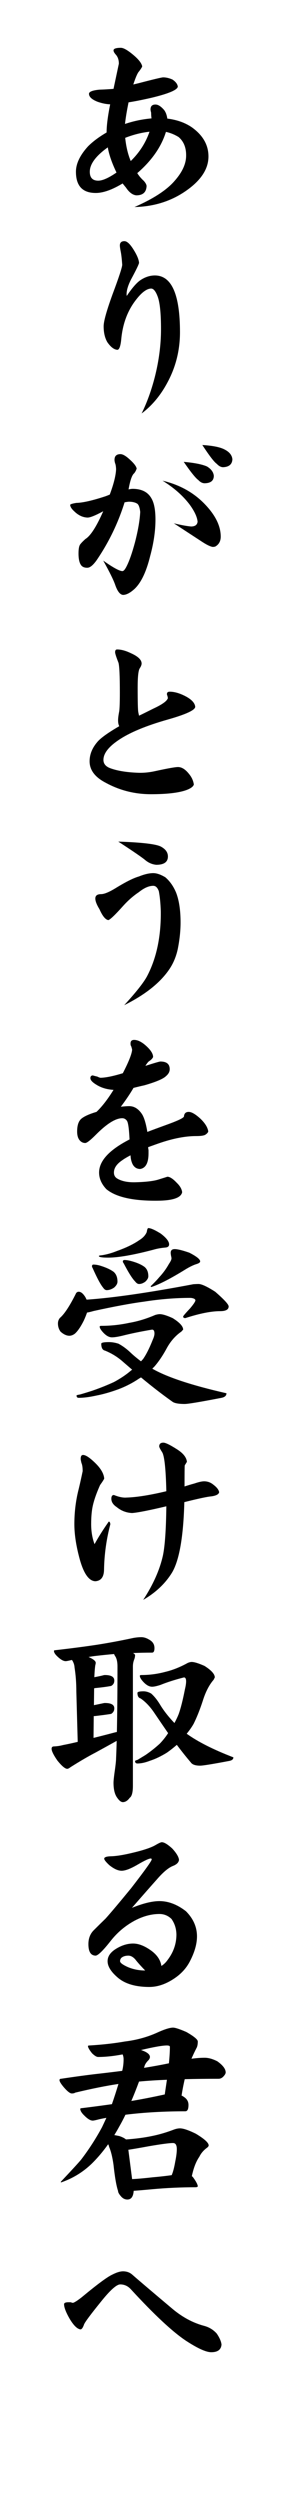 <?xml version="1.0" encoding="utf-8"?>
<!-- Generator: Adobe Illustrator 15.0.2, SVG Export Plug-In . SVG Version: 6.00 Build 0)  -->
<!DOCTYPE svg PUBLIC "-//W3C//DTD SVG 1.1//EN" "http://www.w3.org/Graphics/SVG/1.1/DTD/svg11.dtd">
<svg version="1.1" id="レイヤー_1" xmlns="http://www.w3.org/2000/svg" xmlns:xlink="http://www.w3.org/1999/xlink" x="0px"
	 y="0px" width="80px" height="700px" viewBox="0 0 80 700" enable-background="new 0 0 80 700" xml:space="preserve">
<g>
	<g>
		<g>
			<defs>
				<rect id="SVGID_1_" x="14.488" y="13.388" width="51.023" height="645.235"/>
			</defs>
			<clipPath id="SVGID_2_">
				<use xlink:href="#SVGID_1_"  overflow="visible"/>
			</clipPath>
			<path clip-path="url(#SVGID_2_)" d="M58.517,43.814c0,3.665-2.313,7.015-6.941,10.049c-4.032,2.627-8.644,3.997-13.823,4.108
				c5.255-2.294,8.993-4.72,11.214-7.274c2.109-2.368,3.203-4.663,3.276-6.883c0.076-2.368-0.631-4.184-2.108-5.441
				c-1.148-0.703-2.33-1.185-3.555-1.444c-1.295,4.184-3.978,8.033-8.049,11.549c0.482,0.777,1.09,1.498,1.832,2.165
				c0.557,0.631,0.813,1.147,0.778,1.556c-0.114,1.665-1.076,2.498-2.889,2.498c-1.037-0.11-1.999-0.832-2.887-2.165
				c-0.369-0.443-0.686-0.833-0.945-1.166c-2.998,1.813-5.551,2.703-7.663,2.665c-3.626-0.036-5.441-2.017-5.441-5.942
				c0-2.257,1.131-4.625,3.388-7.106c1.369-1.37,3.108-2.666,5.217-3.887c0-1.924,0.334-4.552,1.002-7.886
				c-1.111-0.036-2.296-0.276-3.554-0.721c-1.592-0.629-2.388-1.369-2.388-2.22c0-0.592,0.979-0.982,2.941-1.166
				c1.296-0.037,2.611-0.112,3.944-0.223l1.499-7.052c0-0.998-0.258-1.812-0.777-2.442c-0.481-0.518-0.721-0.943-0.721-1.277
				c0-0.48,0.684-0.723,2.055-0.723c0.74,0,1.888,0.648,3.442,1.943c1.553,1.296,2.405,2.387,2.554,3.275
				c-0.112,0.297-0.407,0.76-0.889,1.389c-0.407,0.408-0.943,1.629-1.61,3.665c0.295-0.075,0.757-0.185,1.388-0.334
				c4.256-1.11,6.589-1.665,6.995-1.665c0.812,0,1.684,0.202,2.61,0.611c0.926,0.629,1.424,1.296,1.498,1.999
				c-0.147,0.925-2.61,1.963-7.383,3.109c-2.591,0.593-4.739,1.018-6.44,1.276c-0.482,2.333-0.814,4.35-1,6.052
				c2.406-0.813,4.887-1.333,7.441-1.554c-0.075-0.592-0.109-1.128-0.109-1.61c-0.111-0.407-0.169-0.703-0.169-0.888
				c0-0.925,0.463-1.388,1.392-1.388c0.739,0,1.552,0.518,2.441,1.555c0.442,0.592,0.739,1.387,0.888,2.387
				c2.7,0.333,4.997,1.147,6.883,2.442C56.963,37.874,58.517,40.594,58.517,43.814 M32.7,48.312c-1.297-2.7-2.111-5.052-2.445-7.051
				c-3.368,2.408-5.051,4.684-5.051,6.829c0,1.629,0.757,2.463,2.278,2.499C28.702,50.625,30.44,49.867,32.7,48.312 M41.971,36.875
				c-2.295,0.26-4.57,0.832-6.827,1.722c0.257,2.479,0.777,4.646,1.553,6.495C39.14,42.723,40.897,39.983,41.971,36.875"/>
		</g>
		<g>
			<defs>
				<rect id="SVGID_3_" x="14.488" y="13.388" width="51.023" height="645.235"/>
			</defs>
			<clipPath id="SVGID_4_">
				<use xlink:href="#SVGID_3_"  overflow="visible"/>
			</clipPath>
			<path clip-path="url(#SVGID_4_)" d="M50.521,93.008c0,4.997-1.147,9.644-3.439,13.938c-1.927,3.665-4.37,6.608-7.331,8.828
				c1.48-2.998,2.701-6.348,3.665-10.049c1.186-4.628,1.778-9.143,1.778-13.548c0-4.443-0.312-7.497-0.944-9.162
				c-0.554-1.479-1.165-2.221-1.83-2.221c-1.225,0.037-2.612,1.055-4.167,3.054c-2.407,3.035-3.813,6.755-4.221,11.16
				c-0.184,1.889-0.537,2.87-1.054,2.943c-0.924-0.036-1.869-0.741-2.831-2.11c-0.703-1.186-1.056-2.684-1.056-4.498
				c0-1.371,0.832-4.349,2.5-8.939c1.776-4.737,2.684-7.496,2.72-8.272c-0.112-1.556-0.241-2.72-0.387-3.499
				c-0.185-0.925-0.28-1.554-0.28-1.888c0-0.814,0.426-1.222,1.277-1.222c0.742,0,1.61,0.815,2.61,2.443
				c0.925,1.481,1.424,2.684,1.5,3.609c-0.037,0.409-0.795,1.981-2.275,4.72c-0.815,1.628-1.221,2.979-1.221,4.052
				c0,0.296,0.019,0.464,0.054,0.5c1.519-2.256,2.813-3.738,3.889-4.443c1.294-0.849,2.627-1.277,3.996-1.277
				C48.171,77.128,50.521,82.423,50.521,93.008"/>
		</g>
		<g>
			<defs>
				<rect id="SVGID_5_" x="14.488" y="13.388" width="51.023" height="645.235"/>
			</defs>
			<clipPath id="SVGID_6_">
				<use xlink:href="#SVGID_5_"  overflow="visible"/>
			</clipPath>
			<path clip-path="url(#SVGID_6_)" d="M43.64,145.478c0,3.183-0.502,6.607-1.501,10.271c-1.077,4.369-2.536,7.422-4.387,9.162
				c-1.223,1.11-2.297,1.666-3.221,1.666c-0.853-0.075-1.592-1.035-2.221-2.888c-0.483-1.369-1.592-3.608-3.332-6.719
				c2.775,1.963,4.571,2.942,5.386,2.942c0.334,0,0.721-0.444,1.166-1.331c0.777-1.52,1.573-3.795,2.387-6.831
				c0.853-3.331,1.333-6.144,1.444-8.439c-0.147-1.222-0.427-1.979-0.833-2.277c-0.595-0.369-1.371-0.556-2.332-0.556
				c-0.185,0-0.595,0.057-1.221,0.167c-1.817,5.811-4.441,11.233-7.885,16.268c-0.963,1.333-1.795,2.017-2.5,2.055
				c-0.927,0.037-1.574-0.258-1.942-0.889c-0.407-0.666-0.61-1.703-0.61-3.109c0-1.221,0.146-2.054,0.444-2.499
				c0.294-0.407,0.795-0.924,1.5-1.554c1.442-0.888,3.108-3.479,4.995-7.772c-2.187,1.186-3.646,1.776-4.386,1.776
				c-1.333-0.036-2.573-0.61-3.719-1.72c-0.777-0.703-1.166-1.313-1.166-1.833c0-0.184,0.573-0.369,1.722-0.555
				c1.812-0.036,4.571-0.667,8.271-1.888c0.295-0.111,0.667-0.258,1.112-0.443c1.11-2.962,1.701-5.331,1.776-7.108
				c-0.037-0.777-0.129-1.333-0.277-1.666c-0.112-0.369-0.167-0.684-0.167-0.943c0-1.073,0.555-1.61,1.667-1.61
				c0.665,0,1.554,0.519,2.665,1.554c1.146,1.037,1.776,1.868,1.888,2.499c-0.187,0.555-0.429,1-0.723,1.332
				c-0.593,0.483-1.112,1.981-1.554,4.499c0.479-0.11,0.852-0.167,1.111-0.167c2.516,0,4.274,0.87,5.274,2.609
				C43.246,140.741,43.64,142.739,43.64,145.478 M61.96,150.252c0,1.185-0.444,2.073-1.332,2.664
				c-0.187,0.149-0.501,0.222-0.945,0.222c-0.667-0.11-1.629-0.572-2.888-1.389l-7.994-5.218c1.998,0.481,3.608,0.777,4.83,0.887
				c1.109,0,1.723-0.443,1.834-1.332c-0.111-1.295-0.834-2.869-2.167-4.72c-1.888-2.516-4.438-4.774-7.662-6.773
				c4.849,1.147,8.848,3.387,11.995,6.719C60.517,144.349,61.96,147.329,61.96,150.252 M60.018,133.207
				c0,1.37-0.854,2.073-2.554,2.11c-0.633,0-1.224-0.296-1.78-0.89c-0.778-0.555-2.147-2.255-4.109-5.107
				c2.962,0.259,5.128,0.686,6.496,1.278C59.256,131.301,59.903,132.172,60.018,133.207 M65.235,128.599
				c-0.075,1.407-0.943,2.147-2.609,2.221c-0.593,0-1.186-0.314-1.778-0.943c-0.743-0.518-2.094-2.277-4.055-5.275
				c3.035,0.185,5.164,0.629,6.388,1.332C64.438,126.6,65.124,127.489,65.235,128.599"/>
		</g>
		<g>
			<defs>
				<rect id="SVGID_7_" x="14.488" y="13.388" width="51.023" height="645.235"/>
			</defs>
			<clipPath id="SVGID_8_">
				<use xlink:href="#SVGID_7_"  overflow="visible"/>
			</clipPath>
			<path clip-path="url(#SVGID_8_)" d="M54.797,197.893c0,0.926-2.536,2.109-7.605,3.553c-6.183,1.741-10.847,3.683-13.993,5.83
				c-2.776,1.887-4.164,3.72-4.164,5.497c0,1.036,0.594,1.795,1.779,2.276c2.033,0.777,4.753,1.223,8.161,1.333
				c1.517,0.037,3.09-0.129,4.718-0.5c3.404-0.74,5.494-1.111,6.275-1.111c1.035,0,2.054,0.631,3.053,1.888
				c0.779,0.926,1.238,1.926,1.389,2.998c-0.15,0.594-0.89,1.131-2.221,1.61c-2.147,0.742-5.423,1.112-9.829,1.112
				c-4.552,0-8.791-1.073-12.713-3.22c-3-1.556-4.498-3.553-4.498-5.998c0-1.888,0.701-3.664,2.108-5.331
				c0.891-1.109,2.962-2.609,6.219-4.498c-0.221-0.406-0.332-0.96-0.332-1.664c0-0.592,0.11-1.444,0.332-2.555
				c0.114-0.962,0.167-2.684,0.167-5.163c0-4.664-0.13-7.458-0.387-8.384c-0.63-1.59-0.944-2.571-0.944-2.941
				c0-0.519,0.185-0.778,0.556-0.778c1.147,0,2.443,0.353,3.887,1.055c1.997,0.888,2.997,1.851,2.997,2.887
				c0,0.371-0.184,0.833-0.555,1.389c-0.37,0.629-0.555,2.407-0.555,5.329c0,3.998,0.058,6.274,0.167,6.829
				c0.036,0.223,0.11,0.576,0.223,1.056c0.852-0.407,2.201-1.074,4.053-2c2.553-1.183,3.905-2.182,4.052-2.998
				c-0.073-0.147-0.109-0.312-0.109-0.499c-0.111-0.185-0.167-0.369-0.167-0.555c0-0.444,0.259-0.667,0.778-0.667
				c1.256,0,2.663,0.39,4.218,1.166C53.704,195.765,54.686,196.782,54.797,197.893"/>
		</g>
		<g>
			<defs>
				<rect id="SVGID_9_" x="14.488" y="13.388" width="51.023" height="645.235"/>
			</defs>
			<clipPath id="SVGID_10_">
				<use xlink:href="#SVGID_9_"  overflow="visible"/>
			</clipPath>
			<path clip-path="url(#SVGID_10_)" d="M50.688,258.3c0,2.295-0.257,4.757-0.778,7.385c-0.441,2.073-1.202,3.923-2.274,5.552
				c-2.554,3.851-6.811,7.254-12.771,10.215c3.293-3.59,5.421-6.274,6.386-8.051c2.663-5.033,3.958-11.104,3.886-18.212
				c-0.077-2.256-0.258-4.144-0.556-5.663c-0.368-1-0.888-1.5-1.554-1.5c-1.223,0-2.573,0.593-4.053,1.778
				c-1.555,1.037-3.018,2.314-4.387,3.831c-2.221,2.48-3.61,3.814-4.164,3.998c-0.816-0.111-1.649-1.127-2.501-3.052
				c-0.776-1.259-1.165-2.259-1.165-3c0-0.813,0.537-1.221,1.61-1.221c0.925,0,2.368-0.611,4.332-1.833
				c2.737-1.665,4.83-2.702,6.275-3.109c1.553-0.629,2.904-0.943,4.053-0.943c0.961,0,2.092,0.389,3.384,1.166
				c1.298,1.111,2.316,2.573,3.058,4.388C50.28,252.175,50.688,254.934,50.688,258.3 M47.133,239.811
				c0,1.556-1.091,2.333-3.272,2.333c-1.149-0.111-2.185-0.556-3.111-1.333c-0.927-0.777-3.443-2.497-7.552-5.164
				c6.589,0.222,10.568,0.686,11.938,1.388C46.469,237.739,47.133,238.664,47.133,239.811"/>
		</g>
		<g>
			<defs>
				<rect id="SVGID_11_" x="14.488" y="13.388" width="51.023" height="645.235"/>
			</defs>
			<clipPath id="SVGID_12_">
				<use xlink:href="#SVGID_11_"  overflow="visible"/>
			</clipPath>
			<path clip-path="url(#SVGID_12_)" d="M58.461,316.822c-0.109,0.334-0.407,0.649-0.888,0.943c-0.443,0.222-1.277,0.334-2.5,0.334
				c-2.961,0-6.311,0.629-10.051,1.888c-0.775,0.26-1.923,0.667-3.439,1.22c0,0.149,0.036,0.426,0.109,0.834v0.888
				c0,2.665-0.776,4.127-2.331,4.387c-0.924,0-1.63-0.426-2.11-1.276c-0.371-0.74-0.574-1.592-0.612-2.555
				c-0.999,0.518-1.774,0.981-2.33,1.388c-1.554,1.037-2.33,2.185-2.33,3.442c0,0.777,0.332,1.352,0.998,1.722
				c1.222,0.704,2.85,1.035,4.886,1c3.147-0.074,5.422-0.351,6.828-0.832c1.558-0.48,2.313-0.724,2.277-0.724
				c0.703,0,1.59,0.575,2.664,1.722c0.888,0.852,1.39,1.722,1.498,2.609c-0.295,1.555-2.589,2.352-6.883,2.387
				c-6.884,0.076-11.679-0.998-14.38-3.22c-1.371-1.444-2.054-2.998-2.054-4.664c0-3.256,2.85-6.349,8.549-9.272
				c-0.146-3.11-0.404-4.866-0.776-5.275c-0.332-0.444-0.757-0.666-1.276-0.666c-1.888,0-4.386,1.573-7.496,4.719
				c-1.479,1.479-2.444,2.221-2.886,2.221c-0.668,0-1.222-0.295-1.668-0.887c-0.406-0.556-0.608-1.332-0.608-2.333
				c0-1.739,0.404-2.941,1.22-3.609c0.814-0.666,2.221-1.295,4.22-1.887c1.555-1.481,3.146-3.534,4.776-6.164
				c-1.926-0.109-3.592-0.628-4.997-1.553c-0.999-0.629-1.499-1.203-1.499-1.722c0-0.518,0.256-0.777,0.777-0.777
				c-0.186,0,0.204,0.111,1.165,0.334c0.445,0.222,0.76,0.333,0.945,0.333c1.479-0.036,3.553-0.461,6.218-1.277
				c1.629-3.146,2.5-5.33,2.612-6.552c0-0.11-0.093-0.462-0.279-1.054c-0.112-0.073-0.169-0.314-0.169-0.723
				c0-0.667,0.335-1,1.002-1c0.925,0,1.941,0.464,3.054,1.39c1.518,1.295,2.276,2.425,2.276,3.387
				c-0.148,0.407-0.54,0.813-1.166,1.22c-0.221,0.149-0.553,0.575-0.999,1.278c2.556-0.815,3.96-1.222,4.218-1.222
				c1.704,0,2.572,0.684,2.612,2.054c0.036,0.741-0.315,1.424-1.059,2.053c-0.811,0.777-2.828,1.628-6.052,2.555
				c-0.703,0.149-1.72,0.39-3.053,0.723c-0.924,1.591-2.11,3.351-3.554,5.276c1.035-0.111,1.813-0.166,2.333-0.166
				c1.442,0,2.664,0.777,3.665,2.331c0.591,0.999,1.072,2.629,1.444,4.888c1.145-0.445,3-1.13,5.553-2.056
				c3.072-1.111,4.646-1.868,4.721-2.277c0.072-0.85,0.517-1.276,1.331-1.276s1.925,0.648,3.331,1.943
				C57.593,314.528,58.312,315.712,58.461,316.822"/>
		</g>
		<g>
			<defs>
				<rect id="SVGID_13_" x="14.488" y="13.388" width="51.023" height="645.235"/>
			</defs>
			<clipPath id="SVGID_14_">
				<use xlink:href="#SVGID_13_"  overflow="visible"/>
			</clipPath>
			<path clip-path="url(#SVGID_14_)" d="M22.096,361.686c0.628,0,1.256,0.518,1.888,1.554l0.333,0.667
				c7.476-0.519,17.473-1.963,29.983-4.331c0.592-0.036,1.071-0.056,1.443-0.056c0.851,0,2.406,0.722,4.665,2.166
				c2.515,2.184,3.774,3.555,3.774,4.109c0,0.889-0.799,1.331-2.388,1.331c-2.517,0-5.775,0.647-9.771,1.943
				c-0.41,0-0.611-0.147-0.611-0.444c0-0.147,0.646-0.905,1.943-2.277c1.001-1.184,1.499-1.942,1.499-2.275
				c0-0.111-0.091-0.239-0.279-0.389c-0.369-0.184-0.775-0.276-1.22-0.276c-4.11,0-8.422,0.35-12.937,1.054
				c-3.663,0.482-8.364,1.353-14.101,2.61c-0.926,0.261-1.557,0.408-1.888,0.445c-0.224,0.665-0.521,1.406-0.892,2.221
				c-0.887,1.775-1.739,3.017-2.553,3.719c-0.519,0.37-1.018,0.555-1.5,0.555c-0.814,0-1.648-0.388-2.5-1.165
				c-0.48-0.667-0.719-1.424-0.719-2.276c0-0.593,0.183-1.112,0.553-1.555c1.222-1.037,2.685-3.237,4.387-6.607
				C21.389,361.926,21.687,361.686,22.096,361.686 M44.858,367.961c0.776,0,1.981,0.371,3.608,1.111
				c1.964,1.22,2.943,2.296,2.943,3.22l-0.5,0.555c-1.665,1.148-3.035,2.702-4.106,4.665c-1.077,1.996-2.224,3.701-3.445,5.107
				c-0.185,0.185-0.389,0.387-0.609,0.61c4.107,2.369,11.049,4.664,20.82,6.884c0,0.668-0.463,1.093-1.39,1.279
				c-5.92,1.146-9.363,1.721-10.326,1.721c-1.774,0-2.943-0.223-3.496-0.666c-2.777-1.964-5.702-4.219-8.774-6.772
				c-0.184,0.108-0.369,0.22-0.555,0.33c-1.812,1.223-3.755,2.224-5.828,3c-2.22,0.813-4.312,1.406-6.275,1.777
				c-1.851,0.407-3.46,0.611-4.829,0.611c-0.409,0-0.612-0.224-0.612-0.667c0-0.076,0.334-0.168,1.001-0.278
				c1.035-0.296,2.183-0.647,3.442-1.055c2.146-0.74,4.183-1.556,6.105-2.444c1.851-1,3.461-2.09,4.833-3.276
				c0.074-0.036,0.146-0.092,0.221-0.167c-0.776-0.666-1.573-1.351-2.387-2.054c-1.554-1.406-3.294-2.499-5.218-3.274
				c-0.704-0.149-1.056-0.797-1.056-1.944c0-0.296,0.72-0.444,2.164-0.444c0.852,0,1.74,0.148,2.666,0.444
				c1.111,0.594,2.183,1.369,3.222,2.334c0.888,0.852,1.922,1.72,3.107,2.609c0.185-0.224,0.371-0.428,0.557-0.612
				c0.885-1.258,1.794-3.053,2.718-5.385c0.335-0.741,0.5-1.334,0.5-1.778c0-0.74-0.221-1.11-0.665-1.11
				c-3.11,0.519-5.903,1.092-8.383,1.722c-1.26,0.295-2.222,0.444-2.889,0.444c-0.776,0-1.572-0.426-2.387-1.277
				c-0.702-0.741-1.055-1.313-1.055-1.722c0-0.146,0.146-0.223,0.444-0.223c2.627,0,5.238-0.278,7.827-0.834
				c2.406-0.406,4.848-1.146,7.33-2.22C44.1,368.035,44.524,367.961,44.858,367.961 M26.202,354.079
				c0.554,0,1.166,0.094,1.833,0.278c1.701,0.518,2.998,1.111,3.886,1.778c0.703,0.628,1.056,1.535,1.056,2.718
				c0,0.557-0.315,1.111-0.945,1.666c-0.702,0.482-1.406,0.722-2.108,0.722c-0.334,0-0.666-0.239-0.999-0.722
				c-0.704-0.852-1.667-2.645-2.888-5.385c-0.149-0.258-0.224-0.463-0.224-0.611C25.85,354.227,25.981,354.079,26.202,354.079
				 M41.637,343.863c0.669,0,1.835,0.518,3.499,1.554c1.554,1.186,2.332,2.185,2.332,2.999c0,0.518-0.315,0.814-0.944,0.888
				c-1.297,0.111-2.444,0.314-3.441,0.611c-5.628,1.48-9.866,2.22-12.715,2.22c-1.741,0-2.611-0.146-2.611-0.442
				c0-0.11,0.278-0.186,0.832-0.223c1.406-0.222,2.796-0.61,4.165-1.165c2.627-0.927,4.737-1.944,6.33-3.054
				c1.035-0.63,1.74-1.39,2.108-2.275C41.305,344.232,41.452,343.863,41.637,343.863 M34.919,352.802
				c0.518,0,1.129,0.095,1.834,0.278c1.665,0.444,2.942,1.001,3.831,1.668c0.705,0.592,1.053,1.462,1.053,2.609
				c0,0.48-0.276,0.979-0.832,1.497c-0.591,0.445-1.185,0.667-1.777,0.667c-0.37,0-0.74-0.239-1.109-0.722
				c-0.778-0.776-1.833-2.442-3.165-4.996c-0.186-0.258-0.279-0.463-0.279-0.61C34.512,352.933,34.661,352.802,34.919,352.802
				 M49.024,349.748c0.812,0,2.182,0.334,4.108,1.001c2.038,1.036,3.053,1.851,3.053,2.443c0,0.296-0.369,0.555-1.112,0.776
				c-0.814,0.259-1.776,0.722-2.885,1.388c-4.184,2.593-7.404,4.259-9.661,4.998c-0.147,0-0.222-0.074-0.222-0.222
				c1-0.961,1.794-1.796,2.386-2.499c1.074-1.147,1.982-2.388,2.721-3.721c0.482-0.703,0.723-1.221,0.723-1.553
				c0-0.187-0.039-0.408-0.111-0.668c-0.075-0.407-0.112-0.704-0.112-0.888C47.911,350.101,48.282,349.748,49.024,349.748"/>
		</g>
		<g>
			<defs>
				<rect id="SVGID_15_" x="14.488" y="13.388" width="51.023" height="645.235"/>
			</defs>
			<clipPath id="SVGID_16_">
				<use xlink:href="#SVGID_15_"  overflow="visible"/>
			</clipPath>
			<path clip-path="url(#SVGID_16_)" d="M30.979,426.759c-1.112,4.219-1.703,8.478-1.778,12.771
				c-0.036,2.037-0.851,3.109-2.445,3.221c-1.888-0.073-3.405-2.351-4.551-6.83c-0.889-3.405-1.332-6.457-1.332-9.161
				c0-3.071,0.333-6.052,0.998-8.939c0.409-1.628,0.853-3.59,1.333-5.884c0-1.036-0.111-1.795-0.333-2.277
				c-0.149-0.59-0.224-0.98-0.224-1.165c0-0.741,0.224-1.109,0.666-1.109c0.741,0,1.888,0.757,3.441,2.274
				c1.556,1.521,2.388,2.964,2.5,4.332c-0.112,0.296-0.499,0.905-1.167,1.831c-0.925,2.074-1.575,3.87-1.941,5.387
				c-0.371,1.443-0.556,3.294-0.556,5.552c0,2.038,0.315,3.905,0.946,5.609c1.071-1.961,2.404-4.07,3.996-6.33
				C30.756,426.038,30.902,426.279,30.979,426.759 M61.516,417.819c-0.111,0.594-0.854,0.98-2.221,1.168
				c-1.035,0.073-3.555,0.609-7.553,1.609c-0.257,9.697-1.406,16.268-3.44,19.71c-1.89,3.075-4.589,5.625-8.106,7.661
				c2.812-4.292,4.661-8.455,5.551-12.49c0.556-2.703,0.868-7.273,0.945-13.716c-4.852,1.149-8.052,1.778-9.605,1.889
				c-1.63-0.072-3.074-0.629-4.331-1.665c-1.001-0.667-1.5-1.443-1.5-2.333c0-0.702,0.241-1.055,0.722-1.055
				c1.368,0.554,2.534,0.796,3.497,0.722c2.813-0.074,6.552-0.666,11.216-1.776c-0.149-6.404-0.558-10.069-1.221-10.993
				c-0.52-0.813-0.779-1.334-0.779-1.555c0-0.702,0.391-1.055,1.166-1.055c0.596,0,1.851,0.608,3.775,1.832
				c1.777,1.111,2.723,2.297,2.832,3.553c-0.147,0.223-0.352,0.557-0.611,0.999c-0.036,0.371-0.053,2.333-0.053,5.886
				c0.887-0.296,1.811-0.574,2.773-0.833c1.186-0.407,2.093-0.611,2.721-0.611c1.001,0,1.887,0.334,2.665,1
				C60.886,416.468,61.404,417.155,61.516,417.819"/>
		</g>
		<g>
			<defs>
				<rect id="SVGID_17_" x="14.488" y="13.388" width="51.023" height="645.235"/>
			</defs>
			<clipPath id="SVGID_18_">
				<use xlink:href="#SVGID_17_"  overflow="visible"/>
			</clipPath>
			<path clip-path="url(#SVGID_18_)" d="M39.694,458.407c0.776,0,1.608,0.296,2.497,0.888c0.778,0.519,1.168,1.24,1.168,2.166
				c0,0.853-0.225,1.276-0.667,1.276c-1.815,0-3.591,0.036-5.329,0.111c0.367,0.26,0.553,0.441,0.553,0.556
				c0,0.442-0.091,0.888-0.277,1.33c-0.223,0.593-0.334,1.222-0.334,1.889v33.424c0,1.813-0.297,2.924-0.889,3.334
				c-0.594,0.811-1.24,1.22-1.943,1.22c-0.519,0-1.091-0.482-1.722-1.444c-0.592-0.925-0.888-2.256-0.888-3.998
				c0-0.481,0.092-1.405,0.278-2.774c0.295-2.037,0.443-3.388,0.443-4.053c0.075-1.594,0.129-3.222,0.167-4.889
				c-1.59,0.889-3.572,1.982-5.94,3.277c-1.999,1.035-4.351,2.406-7.051,4.109c-0.37,0.296-0.667,0.441-0.889,0.441
				c-0.593,0-1.52-0.775-2.775-2.33c-1.076-1.554-1.612-2.647-1.612-3.276c0-0.445,0.222-0.666,0.667-0.666
				c0.888-0.036,1.74-0.167,2.556-0.388c1.183-0.224,2.553-0.518,4.108-0.888l-0.387-14.048c0-2.444-0.168-4.701-0.502-6.774
				c-0.036-0.739-0.278-1.442-0.721-2.109H20.15c-0.889,0.223-1.462,0.335-1.722,0.335c-0.593,0-1.314-0.391-2.164-1.168
				c-0.741-0.665-1.112-1.221-1.112-1.665c0-0.148,0.073-0.223,0.222-0.223c4.554-0.519,8.531-1.037,11.938-1.554
				c3.294-0.519,6.663-1.146,10.105-1.889C38.234,458.479,38.991,458.407,39.694,458.407 M32.81,484.946
				c0.111-5.663,0.167-11.769,0.167-18.322c0-1.37-0.241-2.367-0.721-2.998c-0.112-0.186-0.187-0.352-0.224-0.499
				c-1.665,0.147-3.293,0.313-4.886,0.499c-0.742,0.074-1.5,0.186-2.278,0.333c1.333,0.593,2,1.128,2,1.61
				c0,0.187-0.037,0.407-0.113,0.667c-0.11,0.63-0.203,1.758-0.277,3.387c1.333-0.259,2.184-0.444,2.555-0.557
				c0.11-0.035,0.258-0.056,0.444-0.056c1.738,0,2.609,0.52,2.609,1.556c0,0.666-0.296,1.166-0.887,1.498
				c-1.15,0.224-2.686,0.426-4.611,0.611c-0.036,0.039-0.091,0.056-0.166,0.056l-0.056,4.72c1.406-0.295,2.295-0.48,2.665-0.557
				c0.11-0.034,0.258-0.054,0.444-0.054c1.738,0,2.609,0.499,2.609,1.499c0,0.667-0.296,1.185-0.887,1.554
				c-1.15,0.186-2.685,0.39-4.611,0.611h-0.275l-0.057,6.107c1.664-0.407,3.478-0.868,5.442-1.39
				C32.106,485.112,32.477,485.021,32.81,484.946 M53.798,465.347c0.74,0,1.942,0.37,3.608,1.11
				c1.925,1.222,2.888,2.297,2.888,3.222l-0.336,0.666c-1.257,1.443-2.274,3.426-3.053,5.941c-0.814,2.48-1.667,4.606-2.554,6.385
				c-0.483,0.853-1.13,1.776-1.943,2.776c3.146,2.259,7.514,4.461,13.103,6.608c0,0.519-0.371,0.851-1.112,0.997
				c-4.697,0.891-7.438,1.333-8.216,1.333c-1.331,0-2.2-0.295-2.609-0.888c-1.298-1.518-2.609-3.165-3.942-4.941
				c-0.927,0.814-1.87,1.556-2.83,2.221c-1.63,1.001-3.185,1.741-4.665,2.222c-1.333,0.519-2.52,0.778-3.555,0.778
				c-0.443,0-0.666-0.226-0.666-0.668c0-0.11,0.222-0.223,0.666-0.334c0.668-0.404,1.425-0.868,2.279-1.387
				c1.404-0.963,2.735-2.018,3.994-3.164c0.89-0.929,1.668-1.905,2.334-2.943c-1.222-1.779-2.499-3.647-3.83-5.608
				c-1.186-1.779-2.483-3.146-3.888-4.109c-0.592-0.147-0.889-0.667-0.889-1.557c0-0.293,0.575-0.441,1.723-0.441
				c0.667,0,1.369,0.204,2.111,0.61c0.85,0.74,1.664,1.739,2.44,2.998c1.037,1.74,2.406,3.498,4.11,5.273
				c0.445-0.813,0.834-1.629,1.165-2.442c0.593-1.629,1.183-3.961,1.777-6.997c0.222-0.924,0.334-1.667,0.334-2.221
				c0-0.741-0.204-1.11-0.609-1.11c-2.482,0.63-4.684,1.331-6.609,2.109c-1.035,0.334-1.813,0.498-2.33,0.498
				c-0.778,0-1.575-0.424-2.387-1.276c-0.704-0.739-1.055-1.331-1.055-1.777c0-0.147,0.146-0.222,0.443-0.222
				c2.258,0,4.498-0.295,6.716-0.888c2.037-0.481,4.13-1.312,6.277-2.498C53.132,465.438,53.5,465.347,53.798,465.347"/>
		</g>
		<g>
			<defs>
				<rect id="SVGID_19_" x="14.488" y="13.388" width="51.023" height="645.235"/>
			</defs>
			<clipPath id="SVGID_20_">
				<use xlink:href="#SVGID_19_"  overflow="visible"/>
			</clipPath>
			<path clip-path="url(#SVGID_20_)" d="M55.294,542.191c0,2.109-0.664,4.442-1.997,6.996c-0.997,1.925-2.479,3.536-4.439,4.829
				c-2.333,1.556-4.648,2.333-6.944,2.333c-3.774,0-6.679-0.832-8.716-2.499c-1.997-1.664-2.997-3.236-2.997-4.718
				c0-1.406,0.868-2.609,2.61-3.61c1.52-0.888,3.034-1.332,4.554-1.332c1.518,0,3.163,0.632,4.941,1.889
				c1.738,1.221,2.74,2.684,2.997,4.385c0.667-0.406,1.26-0.979,1.778-1.722c1.628-2.146,2.441-4.516,2.441-7.106
				c-0.035-1.628-0.496-3.071-1.386-4.333c-0.962-0.924-2.091-1.387-3.388-1.387c-2.258,0-4.553,0.611-6.886,1.833
				c-2.627,1.409-4.867,3.277-6.718,5.609c-2.146,2.74-3.573,4.146-4.274,4.22c-1.371,0-2.055-1.075-2.055-3.222
				c0-1.628,0.519-2.941,1.554-3.942c1.074-1.073,2.166-2.146,3.276-3.222c1.555-1.736,3.941-4.57,7.164-8.495
				c3.813-4.922,5.74-7.606,5.775-8.051c-0.035-0.182-0.111-0.275-0.225-0.275c-0.519,0-1.758,0.573-3.72,1.719
				c-1.961,1.148-3.46,1.723-4.497,1.723c-0.998,0-2.146-0.519-3.443-1.555c-0.962-0.888-1.443-1.499-1.443-1.832
				c0-0.406,0.612-0.631,1.835-0.667c1.59-0.036,3.739-0.388,6.44-1.055c2.924-0.702,4.978-1.406,6.164-2.109
				c0.888-0.519,1.462-0.777,1.722-0.777c0.667,0,1.646,0.593,2.941,1.775c1.186,1.296,1.813,2.353,1.887,3.166
				c-0.076,0.704-0.609,1.26-1.609,1.667c-1.297,0.482-2.849,1.775-4.665,3.887c-1.295,1.443-3.609,4.071-6.94,7.884
				c3.108-1.258,5.683-1.888,7.718-1.888c2.516,0,4.996,0.944,7.439,2.832C54.259,537.215,55.294,539.565,55.294,542.191
				 M40.749,551.741c-1.219-1.258-2.146-2.295-2.776-3.108c-0.63-0.701-1.277-1.055-1.941-1.055c-0.777,0-1.408,0.185-1.888,0.553
				c-0.296,0.261-0.443,0.595-0.443,1.002c0,0.445,0.739,0.999,2.221,1.664C37.437,551.428,39.046,551.741,40.749,551.741"/>
		</g>
		<g>
			<defs>
				<rect id="SVGID_21_" x="14.488" y="13.388" width="51.023" height="645.235"/>
			</defs>
			<clipPath id="SVGID_22_">
				<use xlink:href="#SVGID_21_"  overflow="visible"/>
			</clipPath>
			<path clip-path="url(#SVGID_22_)" d="M48.578,567.732c0.592,0,1.833,0.406,3.722,1.22c2.146,1.224,3.22,2.112,3.22,2.666
				c0,0.703-0.095,1.26-0.278,1.666c-0.593,1.147-1.092,2.201-1.499,3.164c1.331-0.182,2.573-0.277,3.72-0.277
				c1.074,0,2.256,0.334,3.555,1.001c1.554,1.11,2.33,2.146,2.33,3.108c0,0.297-0.201,0.665-0.611,1.111
				c-0.407,0.442-0.868,0.666-1.387,0.666c-3.368,0-6.534,0.036-9.495,0.112c-0.368,1.588-0.666,3.127-0.887,4.608
				c0.221,0.072,0.424,0.182,0.608,0.331c0.89,0.555,1.333,1.317,1.333,2.277c0,1.186-0.296,1.777-0.887,1.777
				c-5.961,0-11.514,0.316-16.659,0.944c-0.075,0-0.129,0.02-0.166,0.055c-0.592,1.224-1.167,2.315-1.723,3.278
				c-0.443,0.813-0.905,1.608-1.387,2.385c0.444,0.077,0.925,0.169,1.444,0.279c0.852,0.297,1.459,0.611,1.831,0.944
				c2.667-0.186,5.072-0.499,7.22-0.944c2.034-0.406,4.071-1,6.107-1.775c0.665-0.26,1.278-0.389,1.831-0.389
				c0.926,0,2.407,0.5,4.444,1.499c2.406,1.444,3.607,2.537,3.607,3.275c0,0.222-0.185,0.464-0.555,0.723
				c-0.927,0.703-1.61,1.518-2.054,2.444c-0.927,1.33-1.629,3.146-2.111,5.441c0.147,0.109,0.279,0.237,0.39,0.387
				c0.853,1.185,1.277,2.016,1.277,2.5c-0.111,0.146-0.315,0.223-0.61,0.223c-4.073,0-8.128,0.182-12.16,0.553
				c-2.408,0.224-4.147,0.371-5.221,0.442c-0.11,1.631-0.703,2.444-1.776,2.444c-0.704,0-1.314-0.314-1.833-0.941
				c-0.519-0.595-0.777-1.074-0.777-1.444c-0.482-1.444-0.908-3.888-1.277-7.331c-0.296-2.107-0.702-3.772-1.22-4.995
				c-0.074-0.296-0.167-0.556-0.277-0.776c-1.48,2.072-3.036,3.905-4.666,5.498c-2.48,2.367-5.349,4.108-8.608,5.218v-0.224
				c3.036-3.221,4.924-5.273,5.663-6.163c2.187-2.852,4.147-5.883,5.887-9.105c0.405-0.853,0.812-1.722,1.22-2.61
				c-0.666,0.11-1.332,0.241-1.998,0.39c-0.963,0.258-1.575,0.387-1.833,0.387c-0.629,0-1.408-0.462-2.333-1.386
				c-0.776-0.741-1.165-1.369-1.165-1.888c0-0.147,0.147-0.221,0.444-0.221c3.034-0.371,5.848-0.742,8.438-1.112
				c0.631-1.814,1.24-3.698,1.834-5.663c-3.481,0.521-7.533,1.332-12.16,2.442c-0.185,0.149-0.5,0.225-0.945,0.225
				c-0.48,0-1.221-0.576-2.22-1.723c-0.815-0.963-1.221-1.629-1.221-1.999c0-0.26,0.129-0.388,0.387-0.388
				c4.221-0.63,7.645-1.09,10.273-1.387c1.999-0.224,4.311-0.5,6.941-0.833c0.257-1.037,0.388-2.112,0.388-3.224
				c0-0.518-0.092-0.979-0.28-1.386c-2.516,0.48-4.812,0.722-6.884,0.722c-0.408,0-0.962-0.335-1.665-1.002
				c-0.778-0.96-1.167-1.645-1.167-2.052c0-0.112,0.147-0.168,0.444-0.168c3.664-0.222,6.957-0.593,9.884-1.11
				c3.405-0.407,6.569-1.295,9.493-2.666C46.374,568.141,47.728,567.732,48.578,567.732 M37.084,610.152
				c1.518-0.074,3.406-0.241,5.665-0.5c2.109-0.185,3.924-0.388,5.441-0.609c0.368-0.814,0.703-2.074,0.999-3.777
				c0.296-1.444,0.443-2.609,0.443-3.496c0-1.147-0.352-1.722-1.055-1.722c-1.035,0-3.275,0.296-6.719,0.886
				c-2.629,0.486-4.572,0.816-5.829,1.003L37.084,610.152z M39.026,582.836c-0.739,1.998-1.46,3.81-2.163,5.441
				c3.072-0.518,6.199-1.13,9.385-1.834c0.221-1.478,0.425-2.852,0.608-4.108C44.044,582.446,41.433,582.612,39.026,582.836
				 M39.583,574.007c1.668,0.554,2.5,1.202,2.5,1.941c0,0.371-0.206,0.742-0.611,1.112c-0.519,0.557-0.834,1.092-0.943,1.609
				c-0.037,0.113-0.074,0.224-0.111,0.334c2.517-0.406,4.848-0.833,6.995-1.277c0.185-1.849,0.278-3.387,0.278-4.607
				c0-0.258-0.278-0.388-0.834-0.388C45.599,572.73,43.174,573.154,39.583,574.007"/>
		</g>
		<g>
			<defs>
				<rect id="SVGID_23_" x="14.488" y="13.388" width="51.023" height="645.235"/>
			</defs>
			<clipPath id="SVGID_24_">
				<use xlink:href="#SVGID_23_"  overflow="visible"/>
			</clipPath>
			<path clip-path="url(#SVGID_24_)" d="M62.18,656.459c-0.108,1.444-1.071,2.164-2.885,2.164c-1.445,0-3.813-1.071-7.106-3.219
				c-3.777-2.517-8.905-7.293-15.381-14.326c-0.852-0.962-1.87-1.444-3.056-1.444c-1.036,0-2.867,1.646-5.496,4.941
				c-2.85,3.519-4.404,5.608-4.665,6.272c-0.295,0.854-0.61,1.318-0.943,1.39c-0.926-0.073-1.965-1.073-3.111-2.999
				c-1.036-1.811-1.554-3.164-1.554-4.053c0-0.37,0.407-0.556,1.22-0.556h0.224h0.443c0.258,0.112,0.462,0.169,0.612,0.169
				c0.443-0.113,1.256-0.631,2.442-1.555c4.33-3.591,7.181-5.7,8.552-6.33c1.221-0.628,2.238-0.944,3.052-0.944
				c1.037,0,1.907,0.316,2.611,0.944c1.776,1.554,5.571,4.776,11.38,9.659c2.779,2.296,5.702,3.851,8.772,4.666
				c1.406,0.37,2.592,1.093,3.552,2.165C61.625,654.554,62.071,655.569,62.18,656.459"/>
		</g>
	</g>
</g>
</svg>
